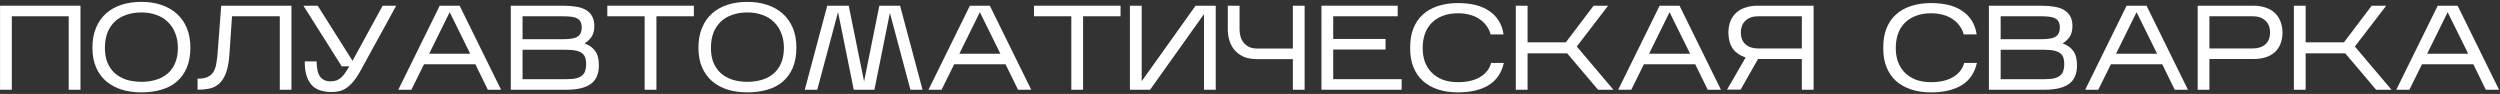 <?xml version="1.0" encoding="UTF-8"?> <svg xmlns="http://www.w3.org/2000/svg" width="1198" height="45" viewBox="0 0 1198 45" fill="none"><rect x="0" y="0" width="1198" height="45" fill="#333333" stroke="none"/> <path d="M5.663 7.798V43H0.026V2.737H38.564V43H32.927V7.798H5.663Z" fill="white"></path> <path d="M91.227 22.811C91.227 26.53 90.651 29.751 89.501 32.474C88.351 35.158 86.74 37.382 84.669 39.146C82.599 40.91 80.126 42.195 77.25 43C74.374 43.843 71.21 44.265 67.759 44.265C64.308 44.265 61.144 43.824 58.268 42.942C55.392 42.022 52.919 40.68 50.848 38.916C48.778 37.114 47.167 34.89 46.017 32.244C44.866 29.56 44.291 26.434 44.291 22.868C44.291 19.225 44.866 16.043 46.017 13.32C47.167 10.559 48.778 8.258 50.848 6.418C52.919 4.577 55.392 3.197 58.268 2.276C61.144 1.356 64.308 0.896 67.759 0.896C71.21 0.896 74.374 1.375 77.25 2.334C80.126 3.293 82.599 4.692 84.669 6.533C86.74 8.373 88.351 10.655 89.501 13.378C90.651 16.1 91.227 19.245 91.227 22.811ZM50.273 22.983C50.273 25.629 50.676 27.968 51.481 30.001C52.325 31.995 53.494 33.682 54.99 35.062C56.524 36.404 58.364 37.44 60.512 38.168C62.697 38.858 65.113 39.204 67.759 39.204C70.405 39.204 72.801 38.858 74.949 38.168C77.135 37.478 78.975 36.462 80.471 35.12C82.004 33.739 83.174 32.052 83.979 30.058C84.823 28.026 85.245 25.668 85.245 22.983C85.245 20.337 84.823 17.979 83.979 15.909C83.174 13.799 82.004 12.016 80.471 10.559C78.975 9.064 77.135 7.932 74.949 7.166C72.801 6.36 70.405 5.958 67.759 5.958C65.113 5.958 62.697 6.341 60.512 7.108C58.364 7.837 56.524 8.929 54.99 10.387C53.494 11.805 52.325 13.569 51.481 15.678C50.676 17.787 50.273 20.222 50.273 22.983Z" fill="white"></path> <path d="M139.656 2.737V43H134.077V7.798H111.184L109.919 26.319C109.651 30.039 109.075 33.011 108.193 35.235C107.311 37.421 106.199 39.089 104.857 40.239C103.515 41.389 101.962 42.137 100.198 42.482C98.473 42.827 96.632 43 94.677 43V37.708C96.632 37.708 98.185 37.459 99.335 36.96C100.524 36.424 101.445 35.676 102.096 34.717C102.787 33.72 103.266 32.512 103.534 31.093C103.803 29.675 104.033 28.064 104.225 26.262L106.008 2.737H139.656Z" fill="white"></path> <path d="M172.778 33.854C171.551 36.078 170.362 37.861 169.212 39.204C168.061 40.546 166.911 41.581 165.76 42.31C164.648 43.038 163.517 43.518 162.367 43.748C161.217 43.978 160.009 44.093 158.743 44.093C157.094 44.093 155.503 43.882 153.969 43.46C152.435 43.077 151.074 42.348 149.885 41.274C148.697 40.162 147.757 38.667 147.067 36.788C146.377 34.87 146.031 32.416 146.031 29.425H151.726C151.726 32.761 152.282 35.197 153.394 36.73C154.506 38.226 156.155 38.974 158.341 38.974C159.491 38.974 160.488 38.82 161.332 38.513C162.175 38.168 162.923 37.689 163.575 37.075C164.265 36.462 164.898 35.714 165.473 34.832C166.086 33.95 166.738 32.934 167.429 31.784H163.747L145.399 2.737H152.244L168.924 29.138L183.361 2.737H189.861L172.778 33.854Z" fill="white"></path> <path d="M203.179 30.806L197.14 43H190.87L210.714 2.737H220.262L240.106 43H233.779L227.797 30.806H203.179ZM205.653 25.744H225.324L215.488 5.843L205.653 25.744Z" fill="white"></path> <path d="M286.982 31.266C286.982 35.446 285.659 38.456 283.013 40.297C280.405 42.099 276.571 43 271.509 43H244.763V2.737H269.899C272.161 2.737 274.193 2.89 275.996 3.197C277.836 3.465 279.408 3.983 280.712 4.75C282.016 5.478 283.013 6.475 283.703 7.741C284.432 8.968 284.796 10.559 284.796 12.515C284.796 14.585 284.355 16.292 283.473 17.634C282.591 18.938 281.46 19.992 280.079 20.798C282.342 21.603 284.048 22.811 285.199 24.421C286.387 25.993 286.982 28.275 286.982 31.266ZM250.4 18.784H269.381C271.03 18.784 272.449 18.708 273.637 18.554C274.826 18.401 275.785 18.113 276.513 17.692C277.28 17.27 277.836 16.695 278.181 15.966C278.565 15.199 278.757 14.24 278.757 13.09C278.757 11.94 278.546 11.019 278.124 10.329C277.74 9.601 277.146 9.064 276.341 8.719C275.574 8.335 274.596 8.086 273.407 7.971C272.219 7.856 270.838 7.798 269.266 7.798H250.4V18.784ZM250.4 37.938H271.509C273.465 37.938 275.056 37.785 276.283 37.478C277.51 37.133 278.45 36.654 279.102 36.04C279.792 35.388 280.252 34.621 280.482 33.739C280.751 32.857 280.885 31.88 280.885 30.806C280.885 29.694 280.77 28.716 280.54 27.872C280.31 27.029 279.849 26.3 279.159 25.687C278.469 25.073 277.491 24.613 276.226 24.306C274.999 24 273.369 23.846 271.337 23.846H250.4V37.938Z" fill="white"></path> <path d="M314.551 7.798V43H308.914V7.798H291.026V2.737H332.497V7.798H314.551Z" fill="white"></path> <path d="M381.63 22.811C381.63 26.53 381.055 29.751 379.905 32.474C378.754 35.158 377.144 37.382 375.073 39.146C373.002 40.91 370.529 42.195 367.653 43C364.777 43.843 361.614 44.265 358.162 44.265C354.711 44.265 351.548 43.824 348.672 42.942C345.796 42.022 343.322 40.68 341.252 38.916C339.181 37.114 337.571 34.89 336.42 32.244C335.27 29.56 334.695 26.434 334.695 22.868C334.695 19.225 335.27 16.043 336.42 13.32C337.571 10.559 339.181 8.258 341.252 6.418C343.322 4.577 345.796 3.197 348.672 2.276C351.548 1.356 354.711 0.896 358.162 0.896C361.614 0.896 364.777 1.375 367.653 2.334C370.529 3.293 373.002 4.692 375.073 6.533C377.144 8.373 378.754 10.655 379.905 13.378C381.055 16.1 381.63 19.245 381.63 22.811ZM340.677 22.983C340.677 25.629 341.079 27.968 341.884 30.001C342.728 31.995 343.898 33.682 345.393 35.062C346.927 36.404 348.768 37.44 350.915 38.168C353.101 38.858 355.517 39.204 358.162 39.204C360.808 39.204 363.205 38.858 365.352 38.168C367.538 37.478 369.379 36.462 370.874 35.12C372.408 33.739 373.577 32.052 374.383 30.058C375.226 28.026 375.648 25.668 375.648 22.983C375.648 20.337 375.226 17.979 374.383 15.909C373.577 13.799 372.408 12.016 370.874 10.559C369.379 9.064 367.538 7.932 365.352 7.166C363.205 6.36 360.808 5.958 358.162 5.958C355.517 5.958 353.101 6.341 350.915 7.108C348.768 7.837 346.927 8.929 345.393 10.387C343.898 11.805 342.728 13.569 341.884 15.678C341.079 17.787 340.677 20.222 340.677 22.983Z" fill="white"></path> <path d="M401.588 5.785L391.637 43H385.655L396.411 2.737H406.707L414.069 39.031L421.374 2.737H431.325L442.081 43H436.272L426.436 6.188L419.016 43H409.123L401.588 5.785Z" fill="white"></path> <path d="M457.24 30.806L451.201 43H444.931L464.775 2.737H474.323L494.167 43H487.84L481.858 30.806H457.24ZM459.714 25.744H479.385L469.549 5.843L459.714 25.744Z" fill="white"></path> <path d="M519.013 7.798V43H513.376V7.798H495.488V2.737H536.959V7.798H519.013Z" fill="white"></path> <path d="M576.947 6.763L551.121 43H541.457V2.737H547.094V38.916L572.92 2.737H582.583V43H576.947V6.763Z" fill="white"></path> <path d="M625.174 2.737V43H619.538V28.333H602.454C599.809 28.333 597.585 27.93 595.782 27.125C594.018 26.281 592.58 25.188 591.468 23.846C590.395 22.504 589.609 20.989 589.11 19.302C588.612 17.615 588.362 15.889 588.362 14.125V2.737H593.999V14.125C593.999 15.276 594.153 16.407 594.459 17.519C594.766 18.631 595.265 19.609 595.955 20.452C596.645 21.296 597.527 21.986 598.601 22.523C599.713 23.022 601.074 23.271 602.685 23.271H619.538V2.737H625.174Z" fill="white"></path> <path d="M671.663 37.938V43H633.241V2.737H669.765V7.798H638.877V18.669H663.956V23.731H638.877V37.938H671.663Z" fill="white"></path> <path d="M720.629 30.173C719.517 35.005 717.063 38.571 713.267 40.872C709.47 43.134 704.6 44.265 698.657 44.265C695.052 44.265 691.831 43.786 688.994 42.827C686.156 41.869 683.759 40.507 681.804 38.743C679.848 36.941 678.353 34.755 677.317 32.186C676.282 29.617 675.764 26.722 675.764 23.501V22.466C675.764 19.13 676.282 16.158 677.317 13.55C678.353 10.943 679.848 8.757 681.804 6.993C683.759 5.191 686.156 3.829 688.994 2.909C691.831 1.951 695.052 1.471 698.657 1.471C701.724 1.471 704.505 1.778 706.997 2.391C709.528 3.005 711.714 3.945 713.554 5.21C715.433 6.437 716.967 7.99 718.156 9.869C719.344 11.748 720.131 13.953 720.514 16.484H714.302C713.918 14.988 713.267 13.627 712.346 12.4C711.464 11.134 710.352 10.061 709.01 9.179C707.706 8.258 706.173 7.568 704.409 7.108C702.683 6.61 700.766 6.36 698.657 6.36C695.857 6.36 693.403 6.782 691.294 7.626C689.185 8.431 687.421 9.562 686.003 11.019C684.584 12.476 683.51 14.24 682.781 16.311C682.091 18.343 681.746 20.587 681.746 23.041C681.746 25.38 682.091 27.547 682.781 29.54C683.51 31.534 684.584 33.26 686.003 34.717C687.421 36.174 689.185 37.325 691.294 38.168C693.403 38.974 695.857 39.376 698.657 39.376C702.913 39.376 706.422 38.571 709.183 36.96C711.982 35.312 713.765 33.049 714.532 30.173H720.629Z" fill="white"></path> <path d="M732.009 25.572V43H726.372V2.737H732.009V20.28H750.357L763.644 2.737H770.604L755.592 22.293L773.135 43H765.772L750.99 25.572H732.009Z" fill="white"></path> <path d="M787.75 30.806L781.71 43H775.441L795.285 2.737H804.833L824.677 43H818.35L812.368 30.806H787.75ZM790.223 25.744H809.894L800.059 5.843L790.223 25.744Z" fill="white"></path> <path d="M869.079 2.737V43H863.442V28.275H842.447L834.107 42.942H827.608L836.523 27.527C833.992 26.76 831.998 25.437 830.541 23.558C829.122 21.68 828.355 19.13 828.24 15.909C828.24 13.723 828.566 11.805 829.218 10.157C829.908 8.508 830.848 7.146 832.036 6.073C833.264 4.961 834.74 4.136 836.465 3.599C838.191 3.024 840.108 2.737 842.217 2.737H869.079ZM834.222 15.563C834.222 18.056 834.97 19.954 836.465 21.258C837.961 22.561 839.955 23.213 842.447 23.213H863.442V7.798H842.447C839.955 7.798 837.961 8.489 836.465 9.869C834.97 11.211 834.222 13.109 834.222 15.563Z" fill="white"></path> <path d="M947.335 30.173C946.223 35.005 943.768 38.571 939.972 40.872C936.176 43.134 931.306 44.265 925.362 44.265C921.758 44.265 918.537 43.786 915.699 42.827C912.862 41.869 910.465 40.507 908.509 38.743C906.554 36.941 905.058 34.755 904.023 32.186C902.988 29.617 902.47 26.722 902.47 23.501V22.466C902.47 19.13 902.988 16.158 904.023 13.55C905.058 10.943 906.554 8.757 908.509 6.993C910.465 5.191 912.862 3.829 915.699 2.909C918.537 1.951 921.758 1.471 925.362 1.471C928.43 1.471 931.21 1.778 933.703 2.391C936.234 3.005 938.419 3.945 940.26 5.21C942.139 6.437 943.673 7.99 944.861 9.869C946.05 11.748 946.836 13.953 947.22 16.484H941.008C940.624 14.988 939.972 13.627 939.052 12.4C938.17 11.134 937.058 10.061 935.716 9.179C934.412 8.258 932.878 7.568 931.114 7.108C929.389 6.61 927.471 6.36 925.362 6.36C922.563 6.36 920.109 6.782 918 7.626C915.891 8.431 914.127 9.562 912.708 11.019C911.289 12.476 910.216 14.24 909.487 16.311C908.797 18.343 908.452 20.587 908.452 23.041C908.452 25.38 908.797 27.547 909.487 29.54C910.216 31.534 911.289 33.26 912.708 34.717C914.127 36.174 915.891 37.325 918 38.168C920.109 38.974 922.563 39.376 925.362 39.376C929.619 39.376 933.127 38.571 935.888 36.96C938.688 35.312 940.471 33.049 941.238 30.173H947.335Z" fill="white"></path> <path d="M995.297 31.266C995.297 35.446 993.974 38.456 991.328 40.297C988.72 42.099 984.886 43 979.824 43H953.078V2.737H978.213C980.476 2.737 982.508 2.89 984.31 3.197C986.151 3.465 987.723 3.983 989.027 4.75C990.331 5.478 991.328 6.475 992.018 7.741C992.747 8.968 993.111 10.559 993.111 12.515C993.111 14.585 992.67 16.292 991.788 17.634C990.906 18.938 989.775 19.992 988.394 20.798C990.657 21.603 992.363 22.811 993.513 24.421C994.702 25.993 995.297 28.275 995.297 31.266ZM958.714 18.784H977.696C979.345 18.784 980.763 18.708 981.952 18.554C983.141 18.401 984.099 18.113 984.828 17.692C985.595 17.27 986.151 16.695 986.496 15.966C986.88 15.199 987.071 14.24 987.071 13.09C987.071 11.94 986.86 11.019 986.439 10.329C986.055 9.601 985.461 9.064 984.656 8.719C983.889 8.335 982.911 8.086 981.722 7.971C980.533 7.856 979.153 7.798 977.581 7.798H958.714V18.784ZM958.714 37.938H979.824C981.78 37.938 983.371 37.785 984.598 37.478C985.825 37.133 986.764 36.654 987.416 36.04C988.107 35.388 988.567 34.621 988.797 33.739C989.065 32.857 989.2 31.88 989.2 30.806C989.2 29.694 989.084 28.716 988.854 27.872C988.624 27.029 988.164 26.3 987.474 25.687C986.784 25.073 985.806 24.613 984.54 24.306C983.313 24 981.684 23.846 979.651 23.846H958.714V37.938Z" fill="white"></path> <path d="M1011.53 30.806L1005.49 43H999.225L1019.07 2.737H1028.62L1048.46 43H1042.13L1036.15 30.806H1011.53ZM1014.01 25.744H1033.68L1023.84 5.843L1014.01 25.744Z" fill="white"></path> <path d="M1058.75 28.275V43H1053.12V2.737H1079.81C1081.92 2.737 1083.83 3.024 1085.56 3.599C1087.28 4.136 1088.74 4.961 1089.93 6.073C1091.16 7.146 1092.1 8.508 1092.75 10.157C1093.44 11.805 1093.78 13.723 1093.78 15.909C1093.71 18.017 1093.32 19.858 1092.63 21.43C1091.94 23.003 1090.98 24.287 1089.76 25.284C1088.57 26.281 1087.13 27.029 1085.44 27.527C1083.76 28.026 1081.88 28.275 1079.81 28.275H1058.75ZM1058.75 23.213H1079.58C1082.07 23.213 1084.06 22.561 1085.56 21.258C1087.05 19.954 1087.8 18.056 1087.8 15.563C1087.8 13.109 1087.05 11.211 1085.56 9.869C1084.06 8.489 1082.07 7.798 1079.58 7.798H1058.75V23.213Z" fill="white"></path> <path d="M1104.87 25.572V43H1099.23V2.737H1104.87V20.28H1123.22L1136.51 2.737H1143.47L1128.45 22.293L1146 43H1138.63L1123.85 25.572H1104.87Z" fill="white"></path> <path d="M1160.61 30.806L1154.57 43H1148.3L1168.15 2.737H1177.7L1197.54 43H1191.21L1185.23 30.806H1160.61ZM1163.09 25.744H1182.76L1172.92 5.843L1163.09 25.744Z" fill="white"></path> </svg> 